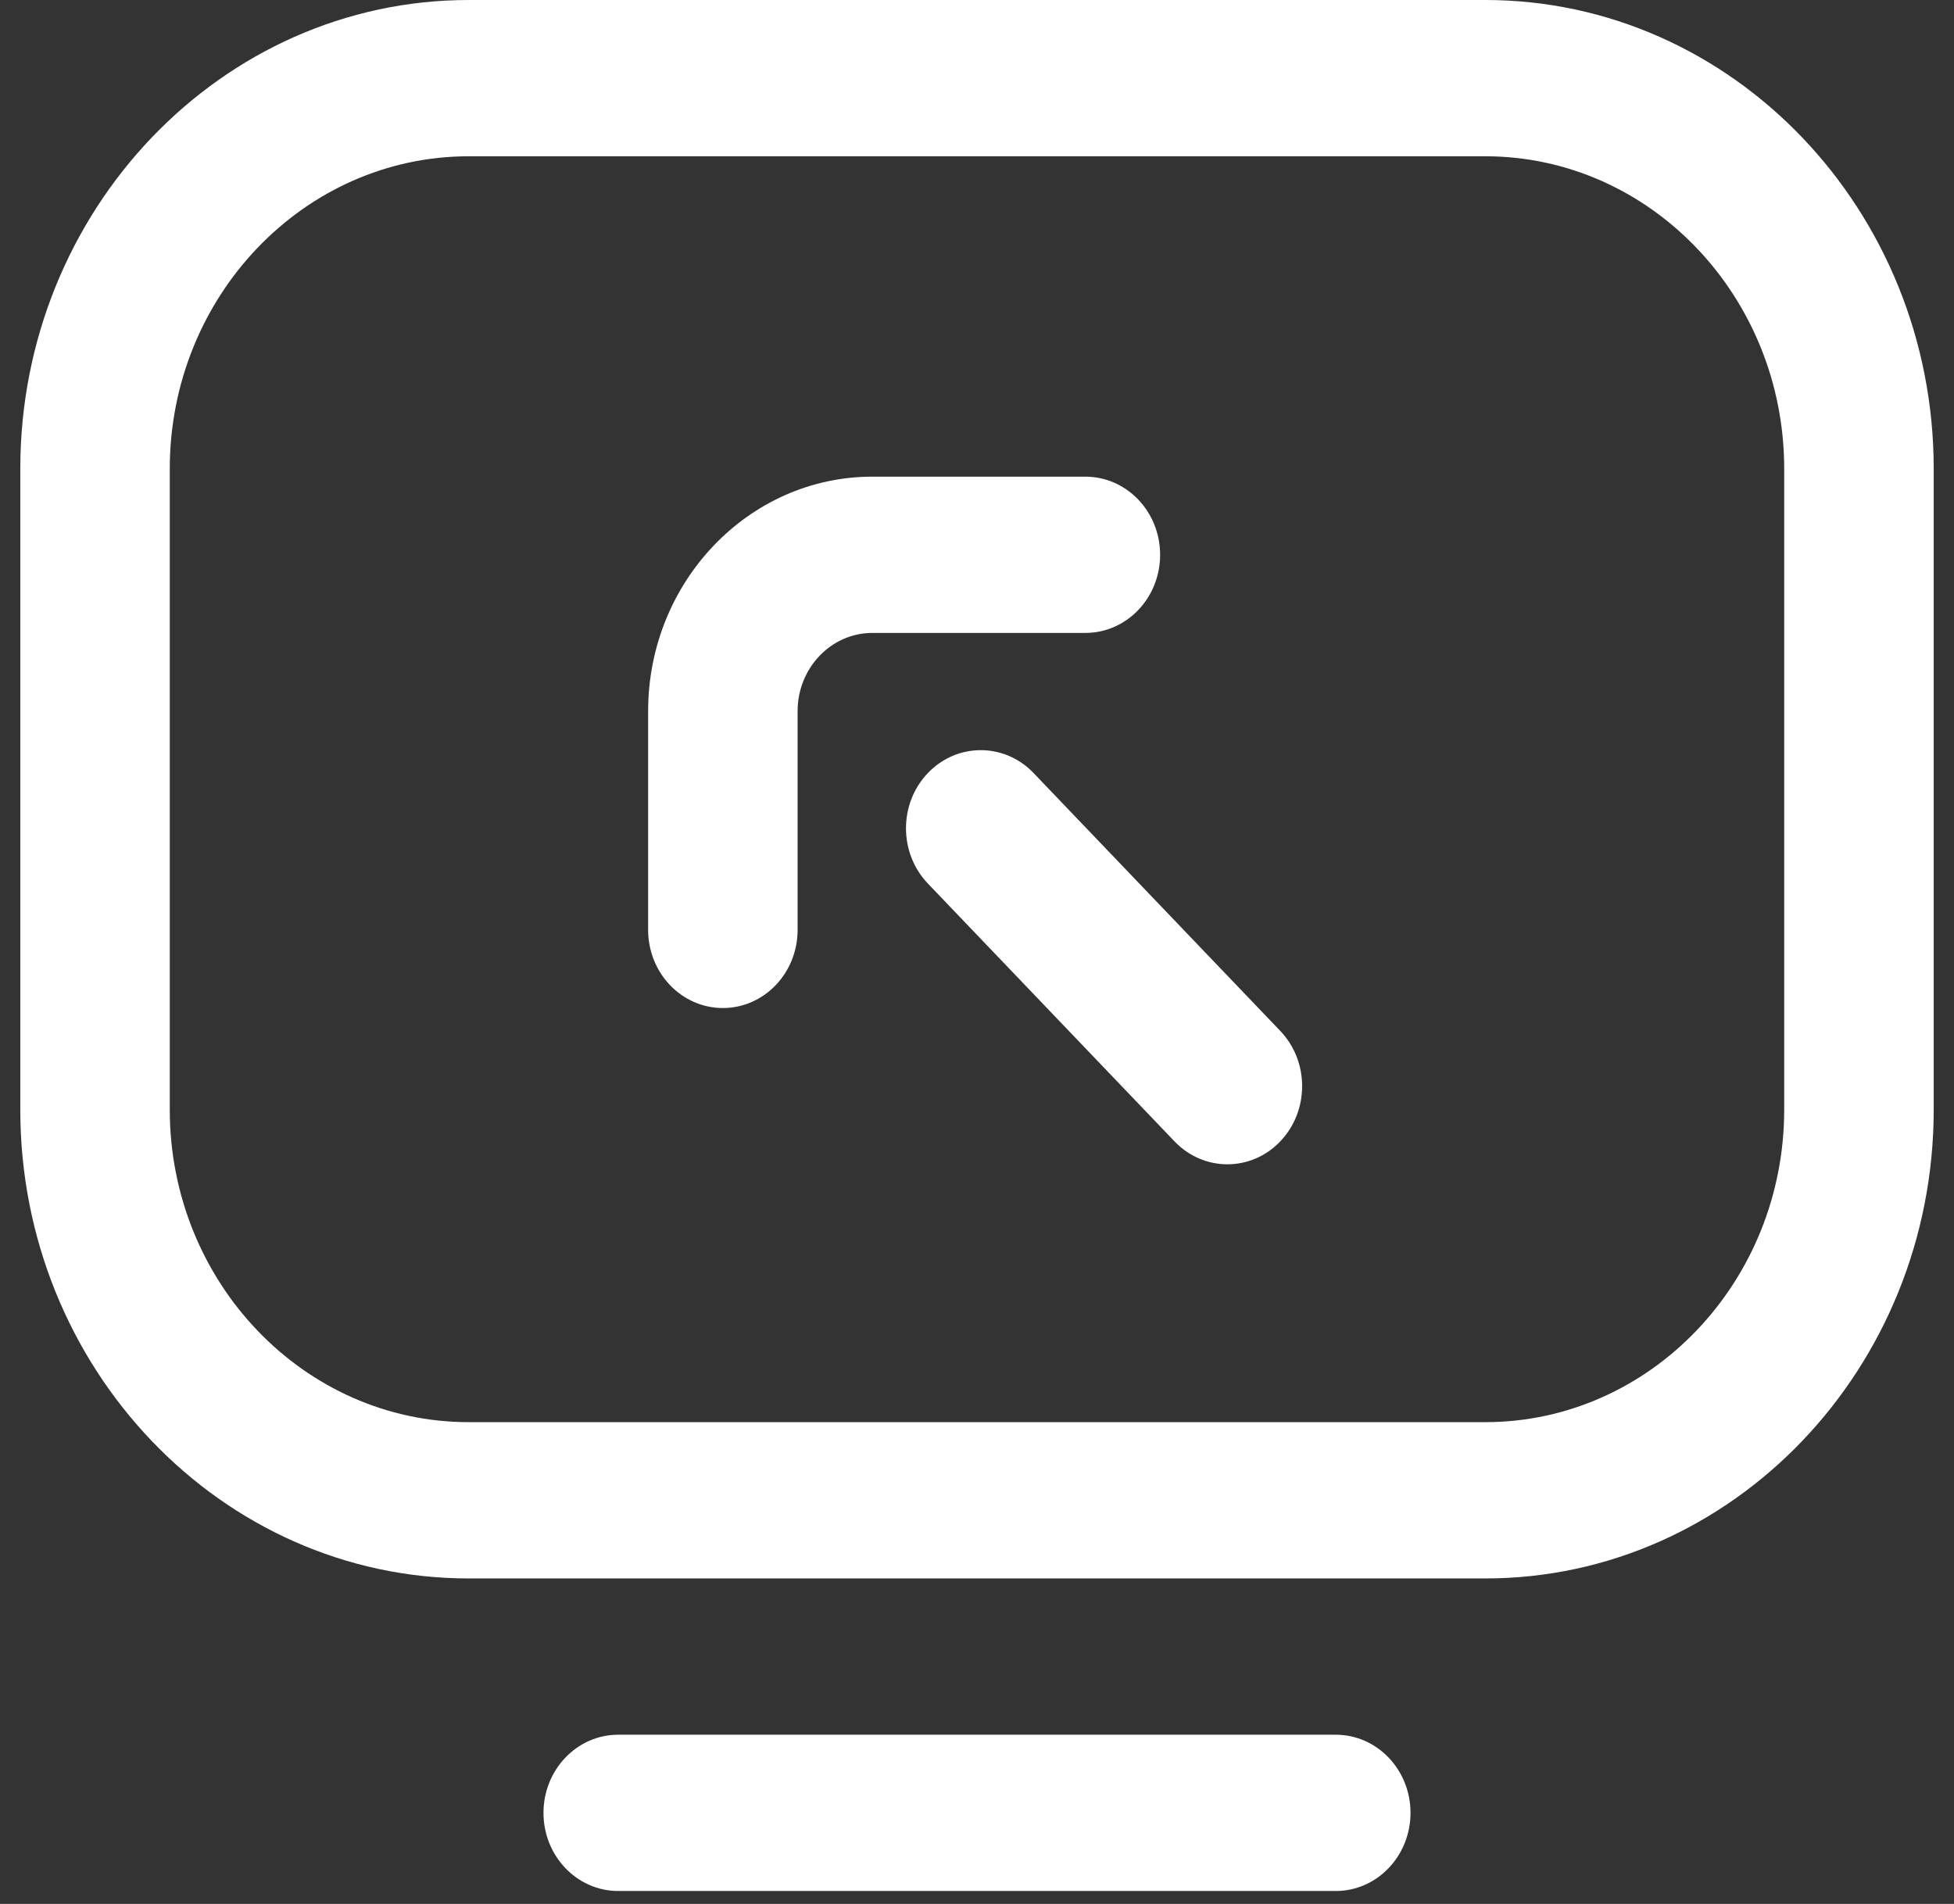 <svg width="78" height="76" viewBox="0 0 78 76" fill="none" xmlns="http://www.w3.org/2000/svg">
<rect x="0" y="0" width="78" height="76" fill="#333333" stroke="none"/>
<path d="M59.288 63.008H18.709C8.839 63.008 0.81 54.614 0.81 44.296V18.715C0.81 8.396 8.841 0 18.712 0H59.288C69.159 0 77.19 8.396 77.19 18.715V44.292C77.19 54.612 69.159 63.008 59.288 63.008ZM18.712 6.238C12.131 6.238 6.777 11.835 6.777 18.715V44.296C6.777 51.173 12.13 56.769 18.709 56.769H59.288C65.869 56.769 71.222 51.172 71.222 44.292V18.715C71.222 11.835 65.869 6.238 59.288 6.238H18.712ZM56.305 72.365C56.305 70.642 54.969 69.246 53.321 69.246H24.679C23.031 69.246 21.695 70.642 21.695 72.365C21.695 74.088 23.031 75.484 24.679 75.484H53.321C54.969 75.484 56.305 74.088 56.305 72.365ZM28.856 40.238C27.208 40.238 25.872 38.841 25.872 37.118V28.385C25.872 23.225 29.888 19.027 34.823 19.027H43.326C44.974 19.027 46.31 20.424 46.31 22.146C46.31 23.869 44.974 25.265 43.326 25.265H34.823C33.178 25.265 31.839 26.665 31.839 28.385V37.118C31.839 38.841 30.504 40.238 28.856 40.238ZM51.105 45.562C52.27 44.344 52.27 42.369 51.105 41.151L41.259 30.858C40.094 29.64 38.205 29.64 37.039 30.858C35.874 32.076 35.874 34.051 37.039 35.269L46.885 45.562C47.468 46.171 48.231 46.476 48.995 46.476C49.758 46.476 50.522 46.172 51.105 45.562Z" fill="white"/>
</svg>
